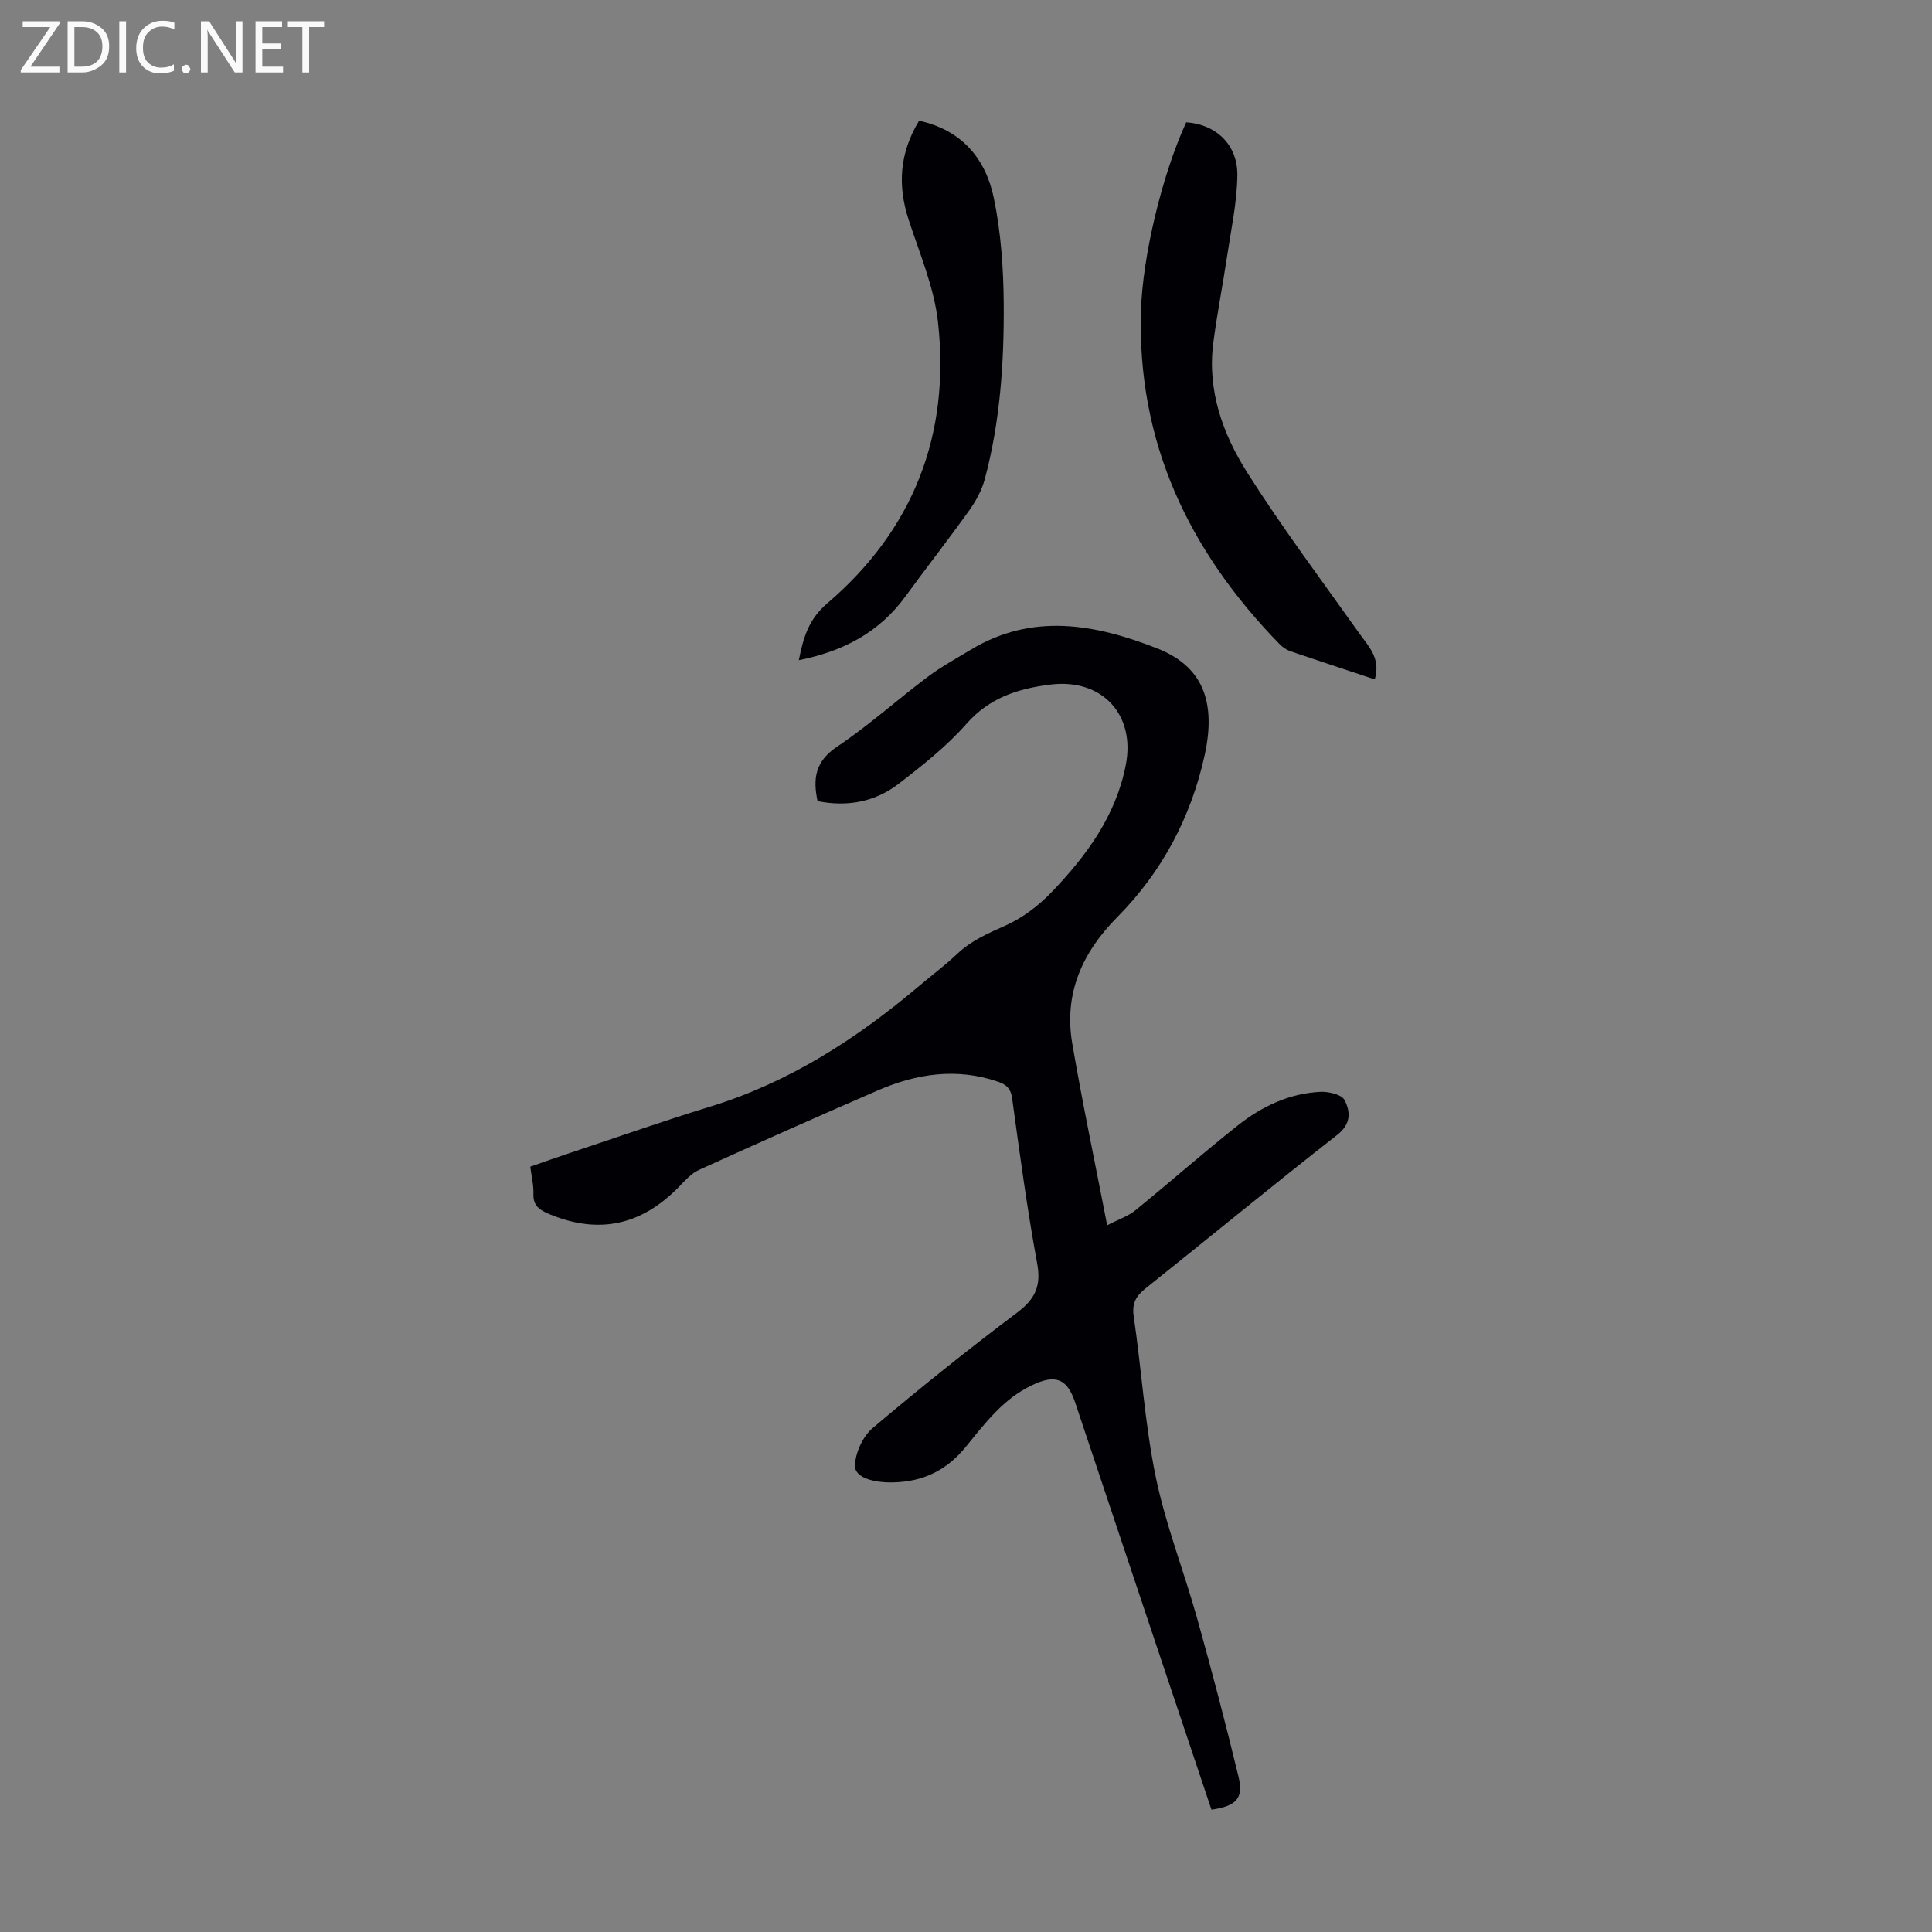<svg enable-background="new 0 0 400 400" viewBox="0 0 400 400" xmlns="http://www.w3.org/2000/svg"><rect x="0" y="0" width="400" height="400" fill="#808080" stroke="none"/><g fill="#fafafb"><path d="m12.4 4.8-6.1 9h6v1.2h-8v-.5l6.1-8.9h-5.7v-1.2h7.6v.4z"/><path d="m14 15v-10.6h3c1.6 0 2.9.5 4 1.4s1.6 2.2 1.6 3.8-.5 3-1.6 3.9-2.4 1.5-4 1.5zm1.4-9.4v8.2h1.6c1.3 0 2.4-.4 3.1-1.1s1.1-1.8 1.1-3.1-.4-2.3-1.2-3-1.8-1-3.1-1z"/><path d="m26.1 4.4v10.6h-1.4v-10.6z"/><path d="m36.1 14.6c-.8.4-1.8.6-2.9.6-1.5 0-2.7-.5-3.6-1.4s-1.4-2.2-1.4-3.8c0-1.7.5-3.1 1.5-4.1s2.3-1.6 3.9-1.6c1 0 1.8.1 2.5.4v1.4c-.8-.4-1.6-.6-2.5-.6-1.2 0-2.1.4-2.9 1.2s-1.1 1.8-1.1 3.2c0 1.3.3 2.3 1 3s1.6 1.1 2.7 1.1c1 0 2-.2 2.7-.7v1.3z"/><path d="m37.6 14.3c0-.2.1-.5.3-.6s.4-.3.6-.3c.3 0 .5.1.6.3s.3.4.3.6-.1.4-.3.6-.4.3-.6.3c-.3 0-.5-.1-.6-.3s-.3-.4-.3-.6z"/><path d="m50.2 15h-1.6l-5.3-8.2c-.2-.2-.3-.5-.4-.7 0 .2.1.7.1 1.5v7.4h-1.4v-10.6h1.7l5.2 8.1c.2.4.4.6.4.7 0-.3-.1-.8-.1-1.5v-7.3h1.4z"/><path d="m58.6 15h-5.7v-10.6h5.5v1.2h-4.1v3.4h3.8v1.2h-3.8v3.6h4.3z"/><path d="m67.1 5.6h-3.1v9.4h-1.4v-9.4h-3v-1.2h7.5z"/></g><path d="m250.82 374.68c-3.99-11.91-7.94-23.66-11.87-35.41-5.46-16.32-10.9-32.64-16.37-48.96-1.69-5.04-4.19-5.77-8.93-3.51-5.94 2.83-9.71 7.87-13.63 12.68-3.99 4.91-8.8 7.27-15.03 7.43-4.2.11-8.12-1.02-7.99-3.57.14-2.65 1.65-5.95 3.66-7.66 9.73-8.24 19.7-16.22 29.89-23.89 3.75-2.82 5.06-5.5 4.18-10.24-2.09-11.32-3.61-22.75-5.18-34.16-.28-2.07-1.25-2.87-2.96-3.45-8.54-2.91-16.8-1.67-24.83 1.81-12.4 5.38-24.75 10.87-37.05 16.47-1.65.75-2.98 2.31-4.3 3.66-7.67 7.79-16.46 9.74-26.65 5.5-2.09-.87-3.41-1.74-3.32-4.24.06-1.76-.39-3.53-.65-5.59 2.79-.97 5.49-1.94 8.21-2.84 9.65-3.21 19.24-6.59 28.96-9.57 16.48-5.05 30.54-14.16 43.54-25.18 2.56-2.17 5.27-4.18 7.7-6.49 2.91-2.76 6.38-4.24 9.98-5.85 3.55-1.58 6.89-4.14 9.6-6.97 7.17-7.49 13.27-15.76 15.31-26.3 2.02-10.43-4.93-17.92-15.58-16.62-6.62.81-12.62 2.68-17.41 8.12-4.1 4.66-9.09 8.61-14.04 12.42-4.9 3.78-10.68 4.83-16.79 3.59-1-4.66-.48-8.23 3.99-11.23 6.58-4.41 12.52-9.77 18.87-14.54 2.76-2.07 5.83-3.73 8.79-5.53 12.81-7.78 25.87-5.34 38.65-.32 9.27 3.63 12.34 10.82 9.82 22.21-2.83 12.79-8.81 24.09-18.09 33.45-7.22 7.28-11.06 15.8-9.31 26.08 2.08 12.22 4.65 24.35 7.24 37.7 2.47-1.28 4.38-1.9 5.83-3.09 7.11-5.79 14-11.86 21.18-17.56 4.97-3.94 10.67-6.66 17.13-6.98 1.7-.08 4.41.55 5 1.7 1.22 2.37 1.44 4.91-1.53 7.23-13.32 10.4-26.35 21.16-39.57 31.69-2.02 1.61-2.96 3.08-2.55 5.85 1.62 11.06 2.31 22.3 4.56 33.23 2.04 9.92 5.82 19.47 8.56 29.26 3.04 10.85 5.9 21.76 8.55 32.71 1.14 4.59-.36 6.19-5.57 6.96z" fill="#010105"/><path d="m284.63 140.66c-6.08-2.02-11.8-3.89-17.5-5.84-.8-.28-1.59-.83-2.19-1.44-18.75-19.24-29.57-41.77-28.71-69.18.35-11.09 4.29-27.82 9.36-38.88 6.13.4 10.69 4.61 10.59 11.02-.08 5.64-1.31 11.26-2.15 16.87-.89 5.97-2.08 11.89-2.84 17.87-1.25 9.8 1.97 18.75 7.01 26.72 7.22 11.39 15.34 22.22 23.16 33.23 1.99 2.8 4.57 5.28 3.27 9.63z" fill="#010105"/><path d="m190.29 24.99c8.94 1.96 13.81 7.96 15.48 16.05 1.48 7.15 1.99 14.6 2.04 21.92.08 12.19-.74 24.37-3.92 36.23-.61 2.29-1.83 4.53-3.22 6.48-4.28 6-8.84 11.81-13.18 17.77-5.42 7.45-12.84 11.4-22.1 13.24.95-4.77 2.06-8.5 5.88-11.76 17.86-15.26 25.51-34.99 22.93-58.22-.8-7.21-3.79-14.21-6.08-21.21-2.31-7.11-1.9-13.8 2.17-20.5z" fill="#010105"/></svg>